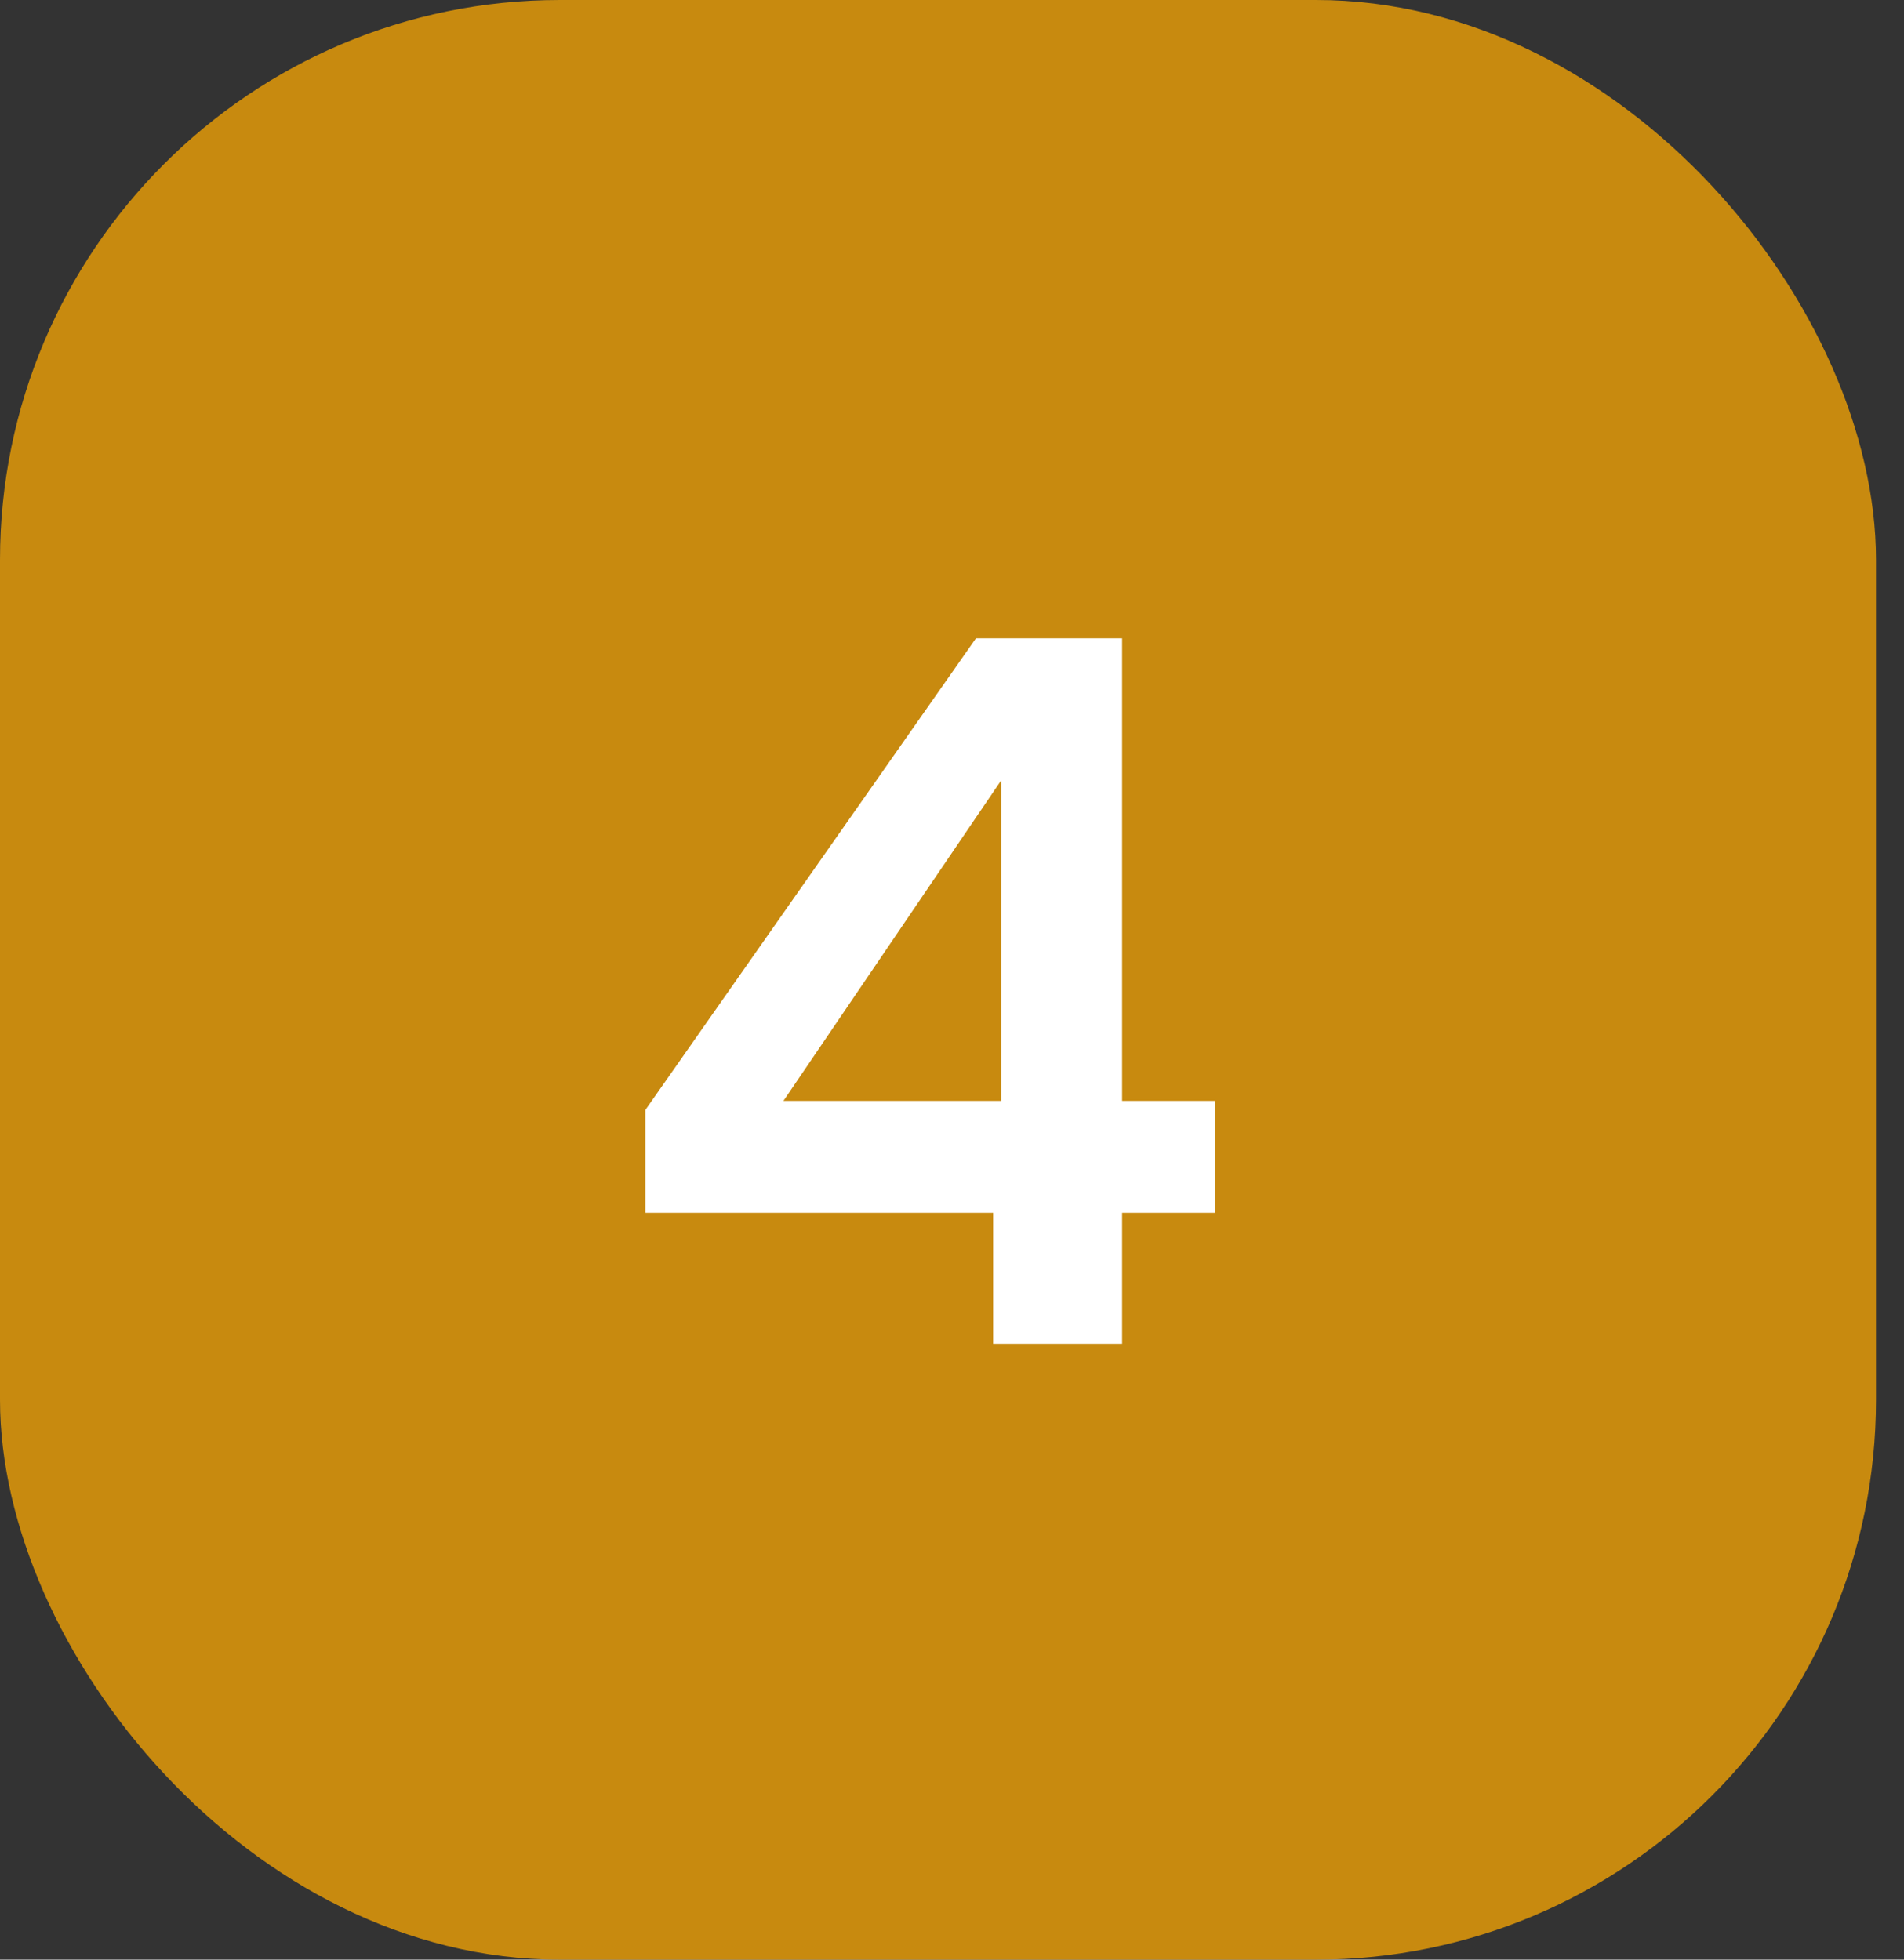 <?xml version="1.0" encoding="UTF-8"?>
<svg xmlns="http://www.w3.org/2000/svg" width="34" height="35" viewBox="0 0 34 35" fill="none">
  <rect x="0" y="0" width="34" height="35" fill="#333333" stroke="none"/>
  <rect width="33.5" height="35" rx="10" fill="#C88A0F"></rect>
  <path d="M17.734 24V21.66H11.524V19.824L17.428 11.4H20.038V19.662H21.694V21.66H20.038V24H17.734ZM13.99 19.662H17.878V13.938L13.99 19.662Z" fill="white"></path>
</svg>
